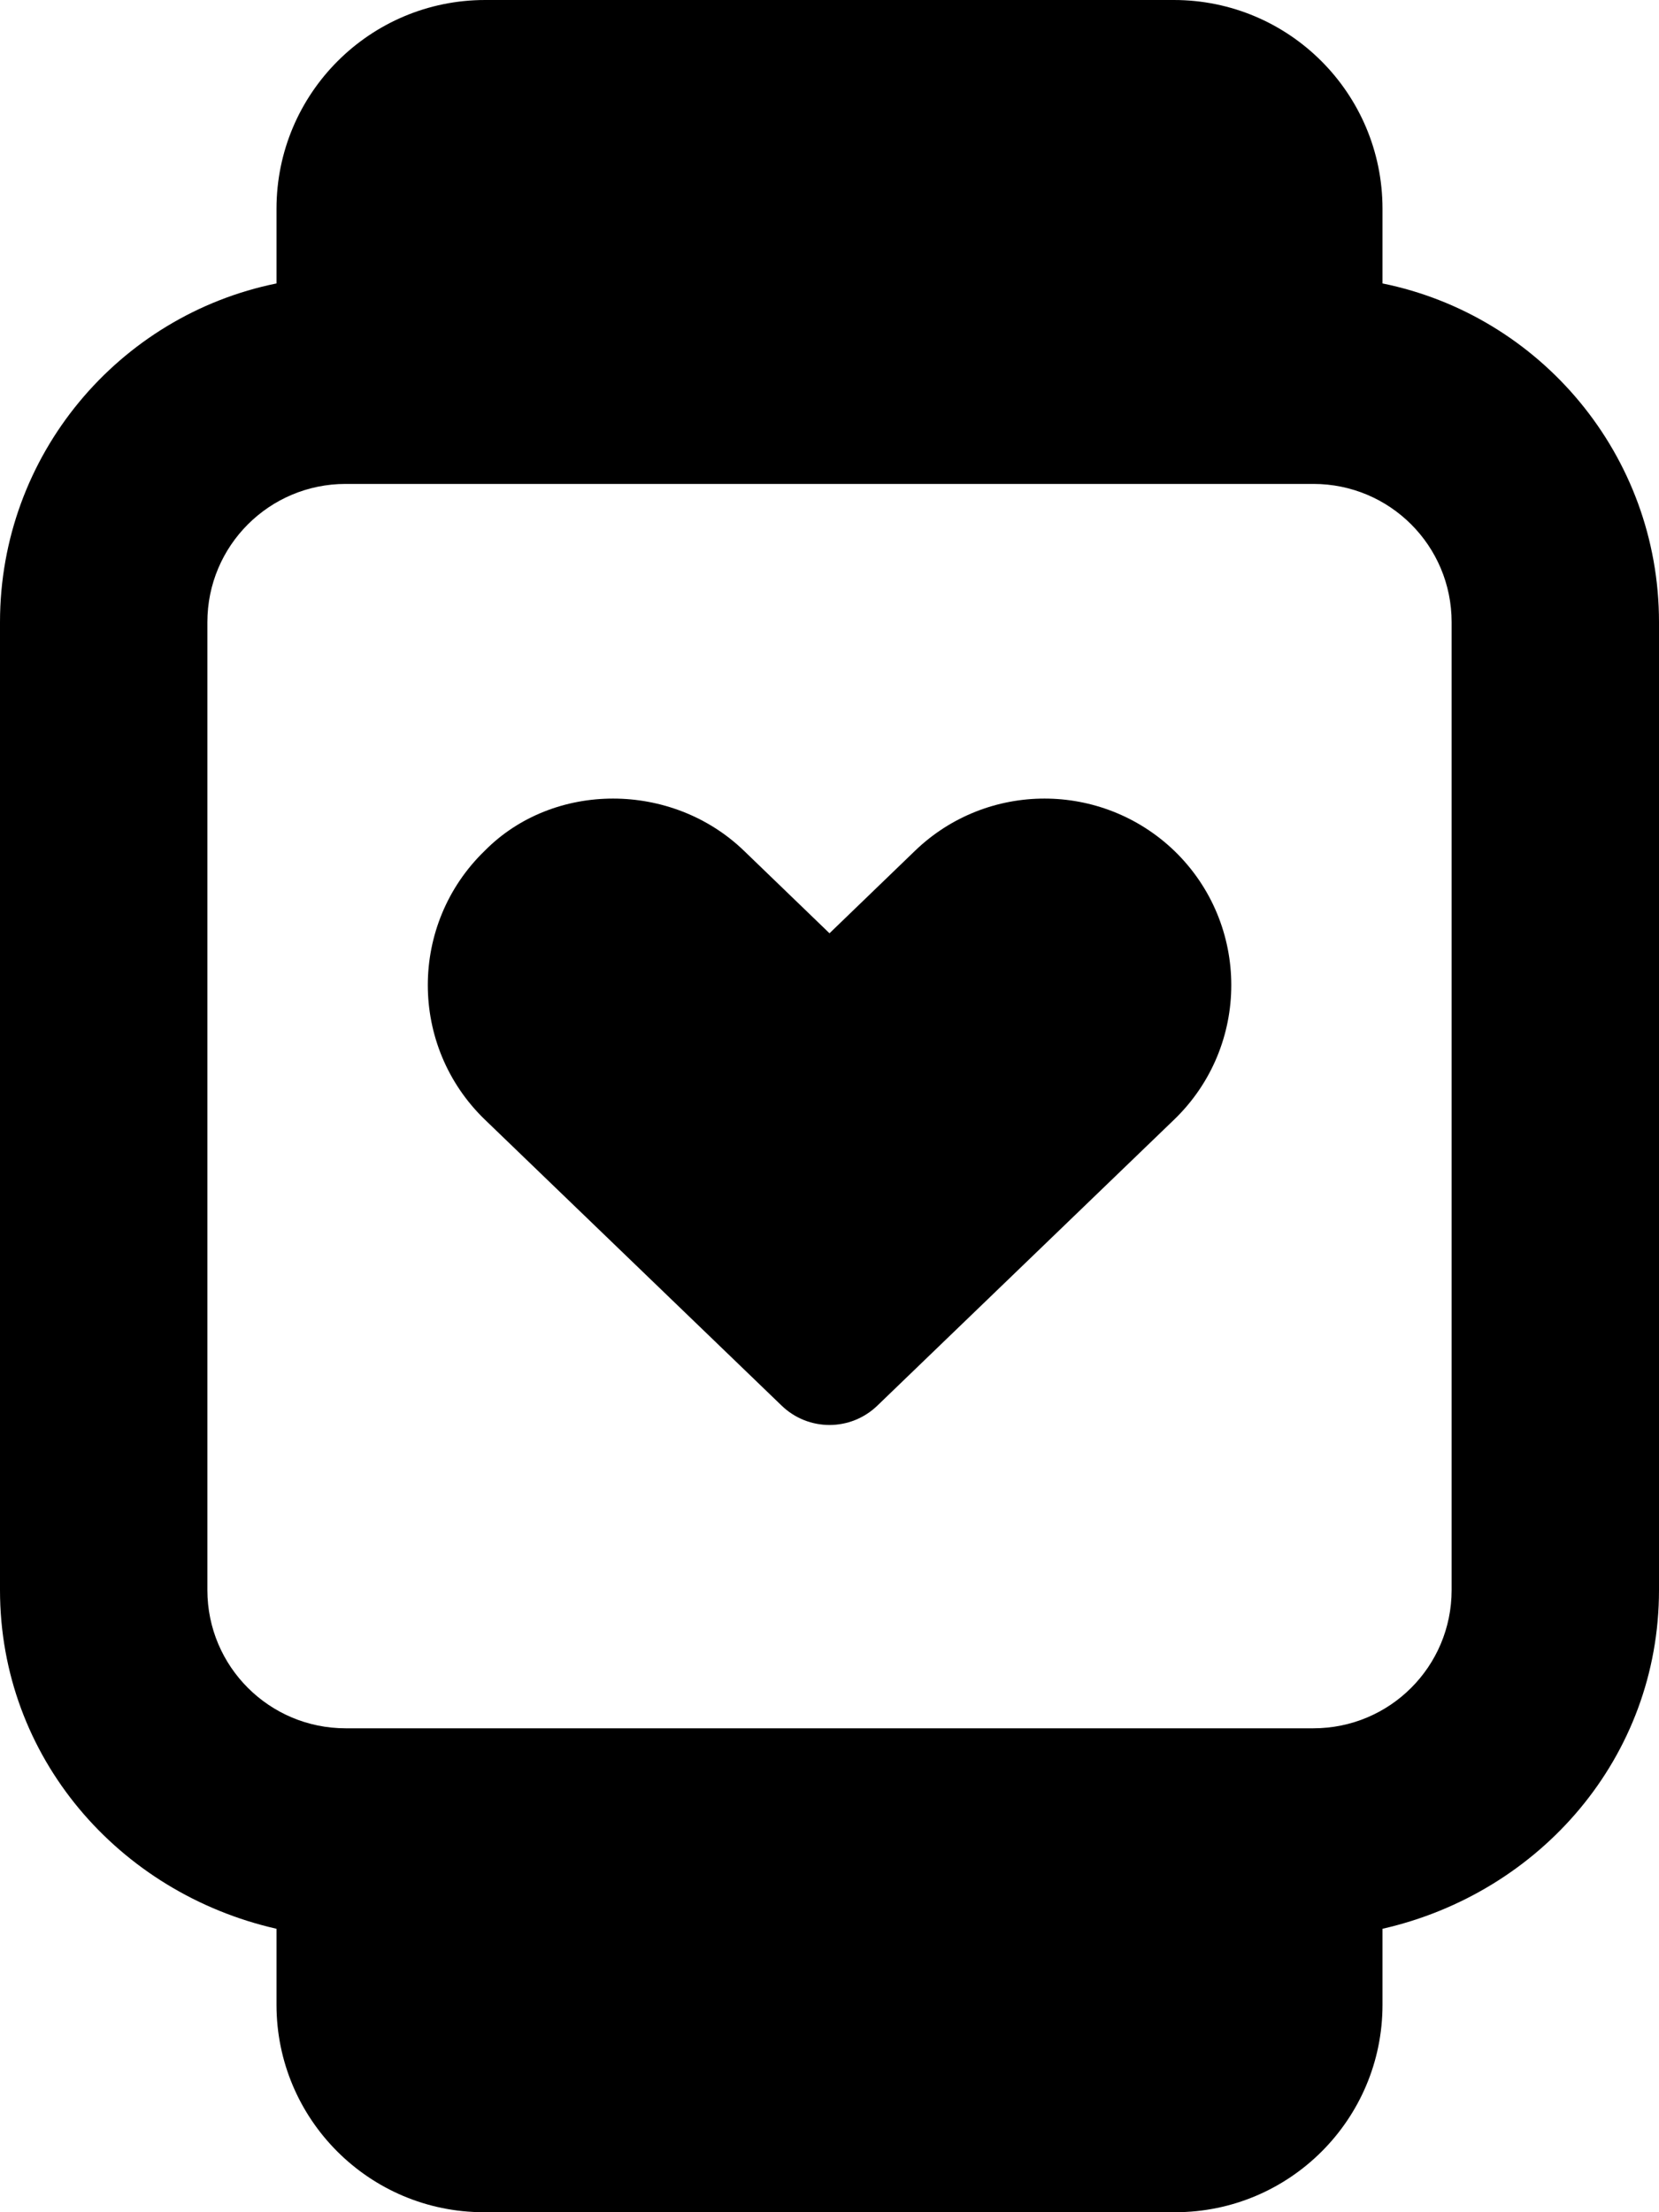 <svg xmlns="http://www.w3.org/2000/svg" viewBox="0 0 384 512"><!--! Font Awesome Pro 6.1.2 by @fontawesome - https://fontawesome.com License - https://fontawesome.com/license (Commercial License) Copyright 2022 Fonticons, Inc. --><path d="M180.9 325.3L112.2 259.1C94.63 242.1 94.63 213.9 112.2 196.9C128.1 180.8 155.5 180.8 172.2 196.9L192 216L211.8 196.9C228.5 180.8 255 180.8 271.8 196.9C289.4 213.9 289.4 242.1 271.8 259.1L203.1 325.3C196.9 331.3 187.1 331.3 180.9 325.3V325.3zM271.7 0C298.4 0 320 21.63 320 48.32V65.6C356.5 73.01 384 105.3 384 144V368C384 406.7 356.5 438.1 320 446.4V464C320 490.5 298.5 512 272 512H112C85.49 512 64 490.5 64 464V446.4C27.48 438.1 0 406.7 0 368V144C0 105.3 27.48 73.01 64 65.6V48.32C64 21.63 85.63 0 112.3 0L271.7 0zM304 112H80C62.33 112 48 126.3 48 144V368C48 385.7 62.33 400 80 400H304C321.7 400 336 385.7 336 368V144C336 126.3 321.7 112 304 112z"/></svg>